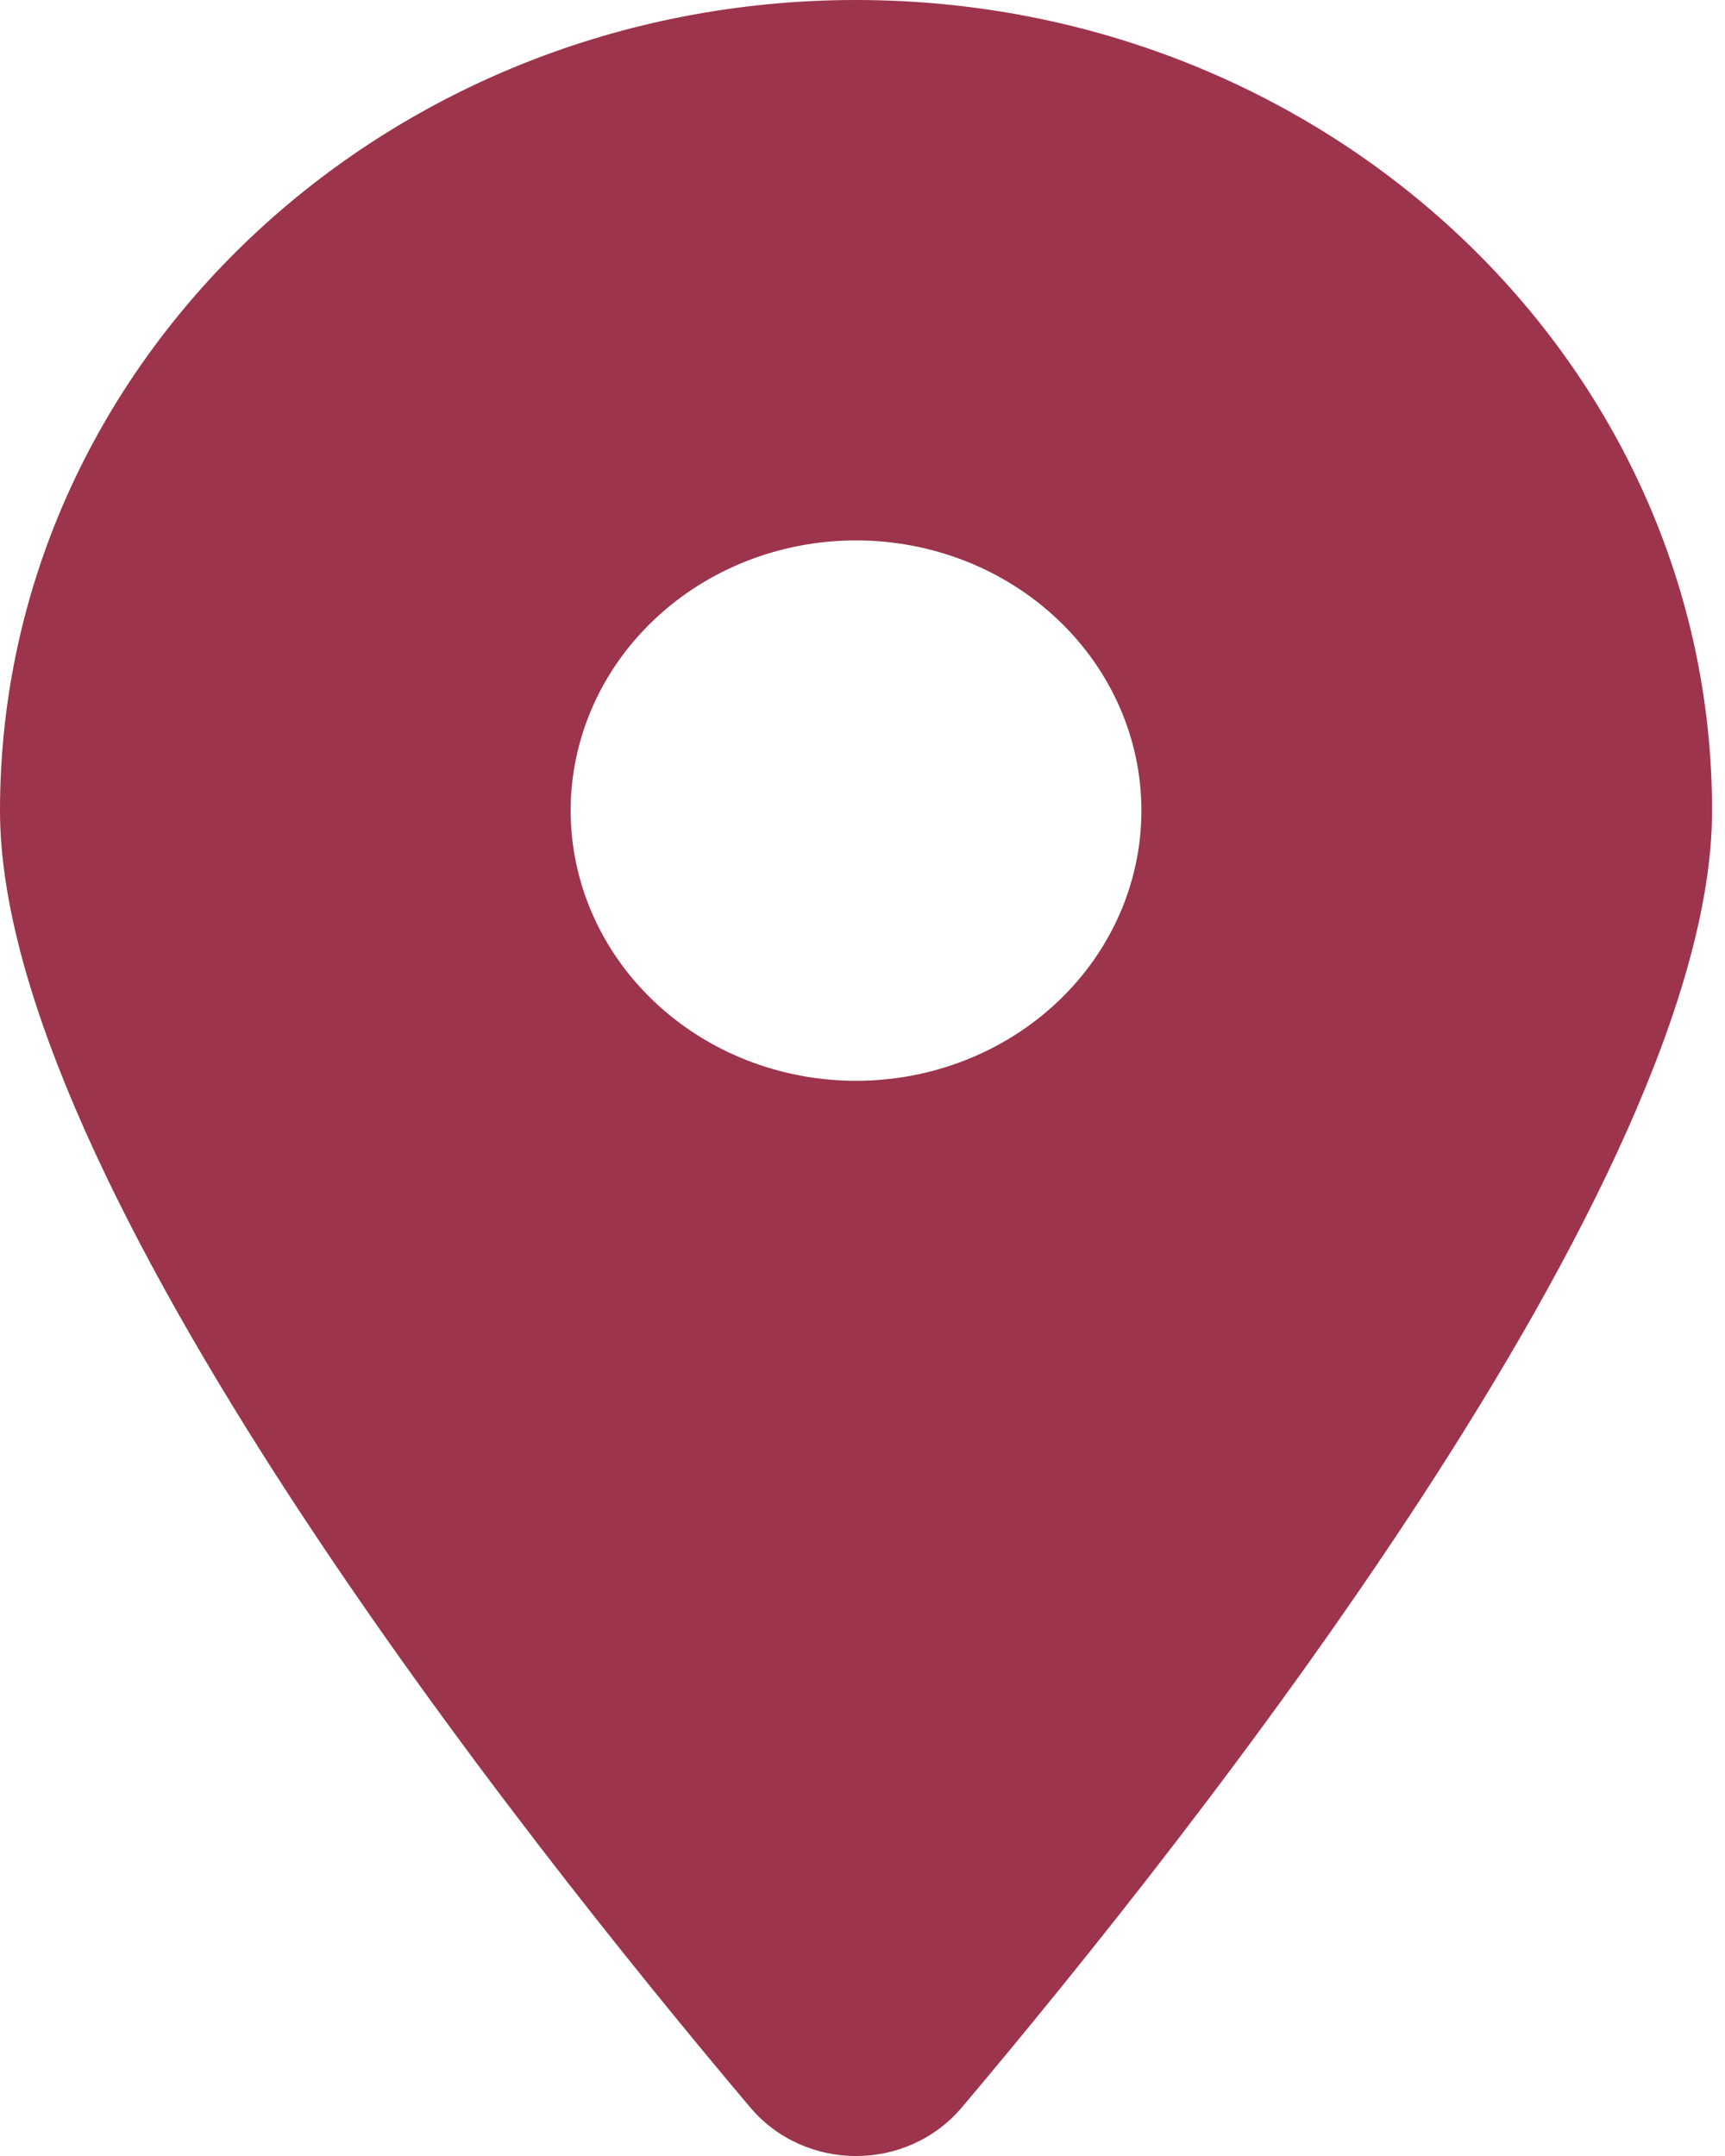 <svg width="16" height="20" viewBox="0 0 16 20" fill="none" xmlns="http://www.w3.org/2000/svg">
<path d="M8.92 19.551C11.042 17.036 15.88 10.942 15.88 7.519C15.88 3.368 12.323 0 7.94 0C3.556 0 0 3.368 0 7.519C0 10.942 4.838 17.036 6.96 19.551C7.469 20.15 8.411 20.15 8.92 19.551ZM7.94 5.013C8.642 5.013 9.315 5.277 9.811 5.747C10.308 6.217 10.587 6.855 10.587 7.519C10.587 8.184 10.308 8.822 9.811 9.292C9.315 9.762 8.642 10.026 7.94 10.026C7.238 10.026 6.565 9.762 6.069 9.292C5.572 8.822 5.293 8.184 5.293 7.519C5.293 6.855 5.572 6.217 6.069 5.747C6.565 5.277 7.238 5.013 7.94 5.013Z" fill="#9C344C"/>
</svg>
